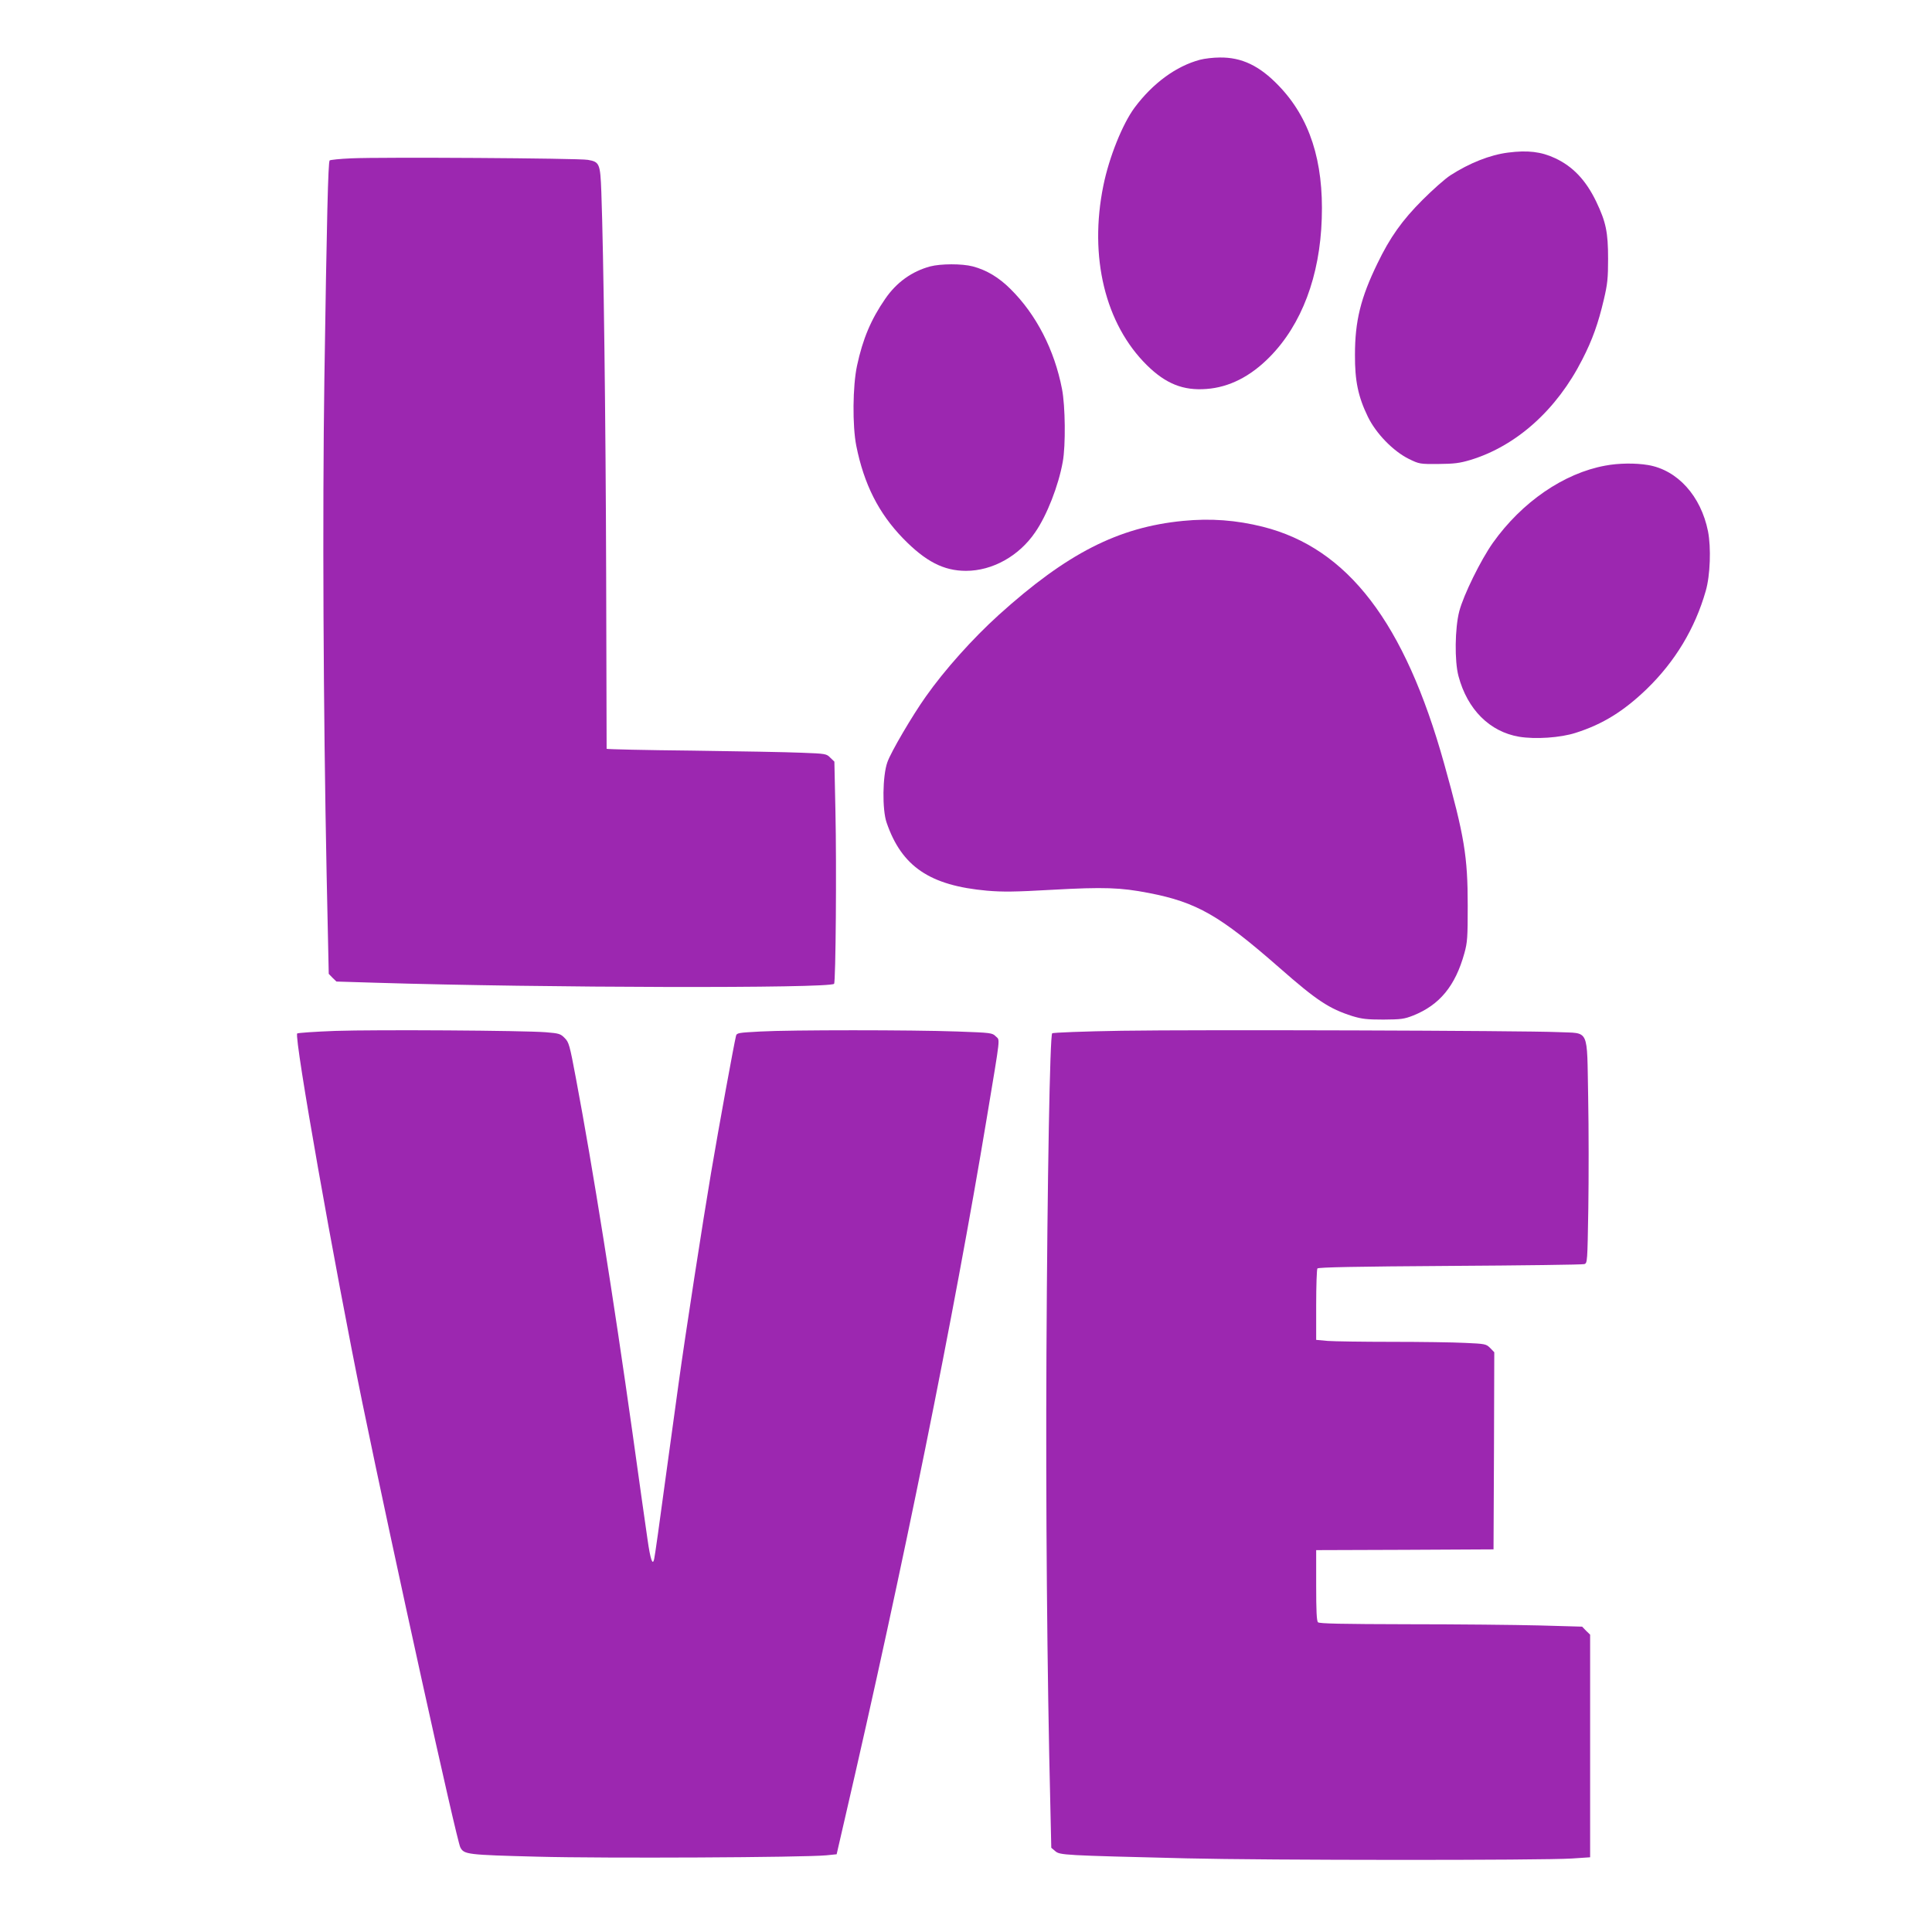 <?xml version="1.0" standalone="no"?>
<!DOCTYPE svg PUBLIC "-//W3C//DTD SVG 20010904//EN"
 "http://www.w3.org/TR/2001/REC-SVG-20010904/DTD/svg10.dtd">
<svg version="1.0" xmlns="http://www.w3.org/2000/svg"
 width="1280pt" height="1280pt" viewBox="0 0 1280 1280"
 preserveAspectRatio="xMidYMid meet">
<g transform="translate(0,1280) scale(0.1,-0.1)"
fill="#9c27b0" stroke="none">
<path d="M7950 12404 c-158 -42 -313 -156 -433 -317 -80 -108 -169 -329 -207
-517 -96 -472 12 -917 289 -1190 125 -123 241 -169 394 -157 151 11 292 83
419 212 212 215 333 536 345 917 13 381 -80 668 -286 881 -126 131 -244 188
-390 186 -42 0 -101 -7 -131 -15z"/>
<path d="M9991 11789 c-119 -15 -255 -69 -381 -150 -36 -23 -119 -97 -185
-163 -136 -136 -216 -249 -299 -421 -111 -228 -149 -382 -149 -605 -1 -173 21
-278 85 -410 54 -112 169 -230 273 -281 68 -33 72 -34 195 -33 105 1 139 5
213 27 304 93 571 332 740 665 67 130 106 240 143 398 24 102 28 140 28 269 0
177 -14 244 -79 380 -68 141 -154 232 -272 287 -92 43 -181 54 -312 37z"/>
<path d="M2328 11751 c-75 -3 -140 -10 -144 -14 -10 -10 -19 -380 -35 -1452
-13 -899 -7 -2181 15 -3279 l14 -658 25 -26 26 -25 263 -8 c1112 -34 3002 -38
3034 -7 11 12 17 779 9 1142 l-7 330 -27 26 c-25 26 -30 27 -191 33 -91 4
-418 10 -727 14 -310 3 -563 9 -564 12 0 3 -1 519 -3 1146 -3 1040 -17 2130
-32 2543 -7 189 -12 200 -90 213 -59 11 -1372 19 -1566 10z"/>
<path d="M6163 11035 c-122 -33 -224 -106 -299 -216 -93 -135 -148 -264 -186
-442 -29 -135 -31 -398 -5 -530 51 -255 148 -447 310 -614 149 -153 269 -215
417 -215 175 0 351 98 458 255 78 112 155 310 183 467 20 108 17 372 -5 483
-50 259 -171 494 -341 662 -77 77 -159 126 -250 150 -73 19 -212 18 -282 0z"/>
<path d="M10635 9715 c-274 -50 -552 -241 -744 -511 -80 -113 -194 -344 -223
-454 -29 -112 -32 -330 -5 -430 59 -221 207 -368 401 -401 108 -18 274 -7 376
26 179 57 317 143 469 289 189 183 321 402 392 651 30 103 36 287 15 395 -47
234 -202 406 -397 439 -84 14 -195 13 -284 -4z"/>
<path d="M7838 9349 c-430 -42 -769 -215 -1222 -624 -171 -155 -357 -362 -483
-541 -88 -124 -231 -367 -254 -434 -32 -89 -35 -314 -5 -400 100 -291 286
-417 665 -451 106 -9 185 -8 433 6 341 19 452 15 638 -21 320 -62 471 -149
868 -497 246 -216 328 -270 482 -319 63 -19 96 -23 205 -23 117 1 137 3 198
27 175 70 279 196 339 413 20 72 22 104 22 315 0 327 -22 460 -156 940 -261
935 -638 1428 -1201 1570 -176 44 -345 57 -529 39z"/>
<path d="M2221 5970 c-134 -5 -247 -13 -252 -17 -22 -23 248 -1549 432 -2448
205 -997 624 -2898 649 -2945 25 -46 43 -49 511 -61 444 -12 1765 -5 1913 9
l69 7 53 230 c387 1670 724 3338 942 4650 93 560 88 510 59 539 -23 23 -30 24
-253 32 -303 11 -1108 11 -1306 0 -148 -8 -157 -9 -162 -30 -14 -58 -112 -592
-165 -906 -53 -312 -172 -1081 -215 -1395 -8 -60 -47 -342 -86 -625 -38 -283
-72 -526 -76 -539 -10 -47 -25 -4 -44 130 -11 74 -56 393 -100 709 -124 881
-262 1750 -374 2344 -42 225 -47 241 -75 269 -27 28 -38 31 -123 38 -148 12
-1130 18 -1397 9z"/>
<path d="M7432 5971 c-250 -4 -457 -12 -461 -17 -15 -15 -32 -957 -38 -2119
-5 -1005 4 -2111 26 -3008 l6 -269 26 -22 c31 -27 53 -28 869 -48 525 -13
2359 -14 2555 -1 l120 8 0 737 0 738 -27 26 -26 27 -284 8 c-156 4 -546 8
-869 8 -441 1 -588 4 -597 13 -9 9 -12 77 -12 245 l0 233 588 2 587 3 3 653 2
653 -27 28 c-27 27 -33 28 -167 34 -77 4 -295 7 -486 7 -191 0 -381 3 -423 6
l-77 7 0 231 c0 127 4 236 8 242 5 8 251 13 877 17 479 3 879 8 891 12 21 6
21 12 27 368 3 199 3 532 -1 739 -9 465 12 420 -200 430 -227 10 -2382 17
-2890 9z"/>
</g>
</svg>
